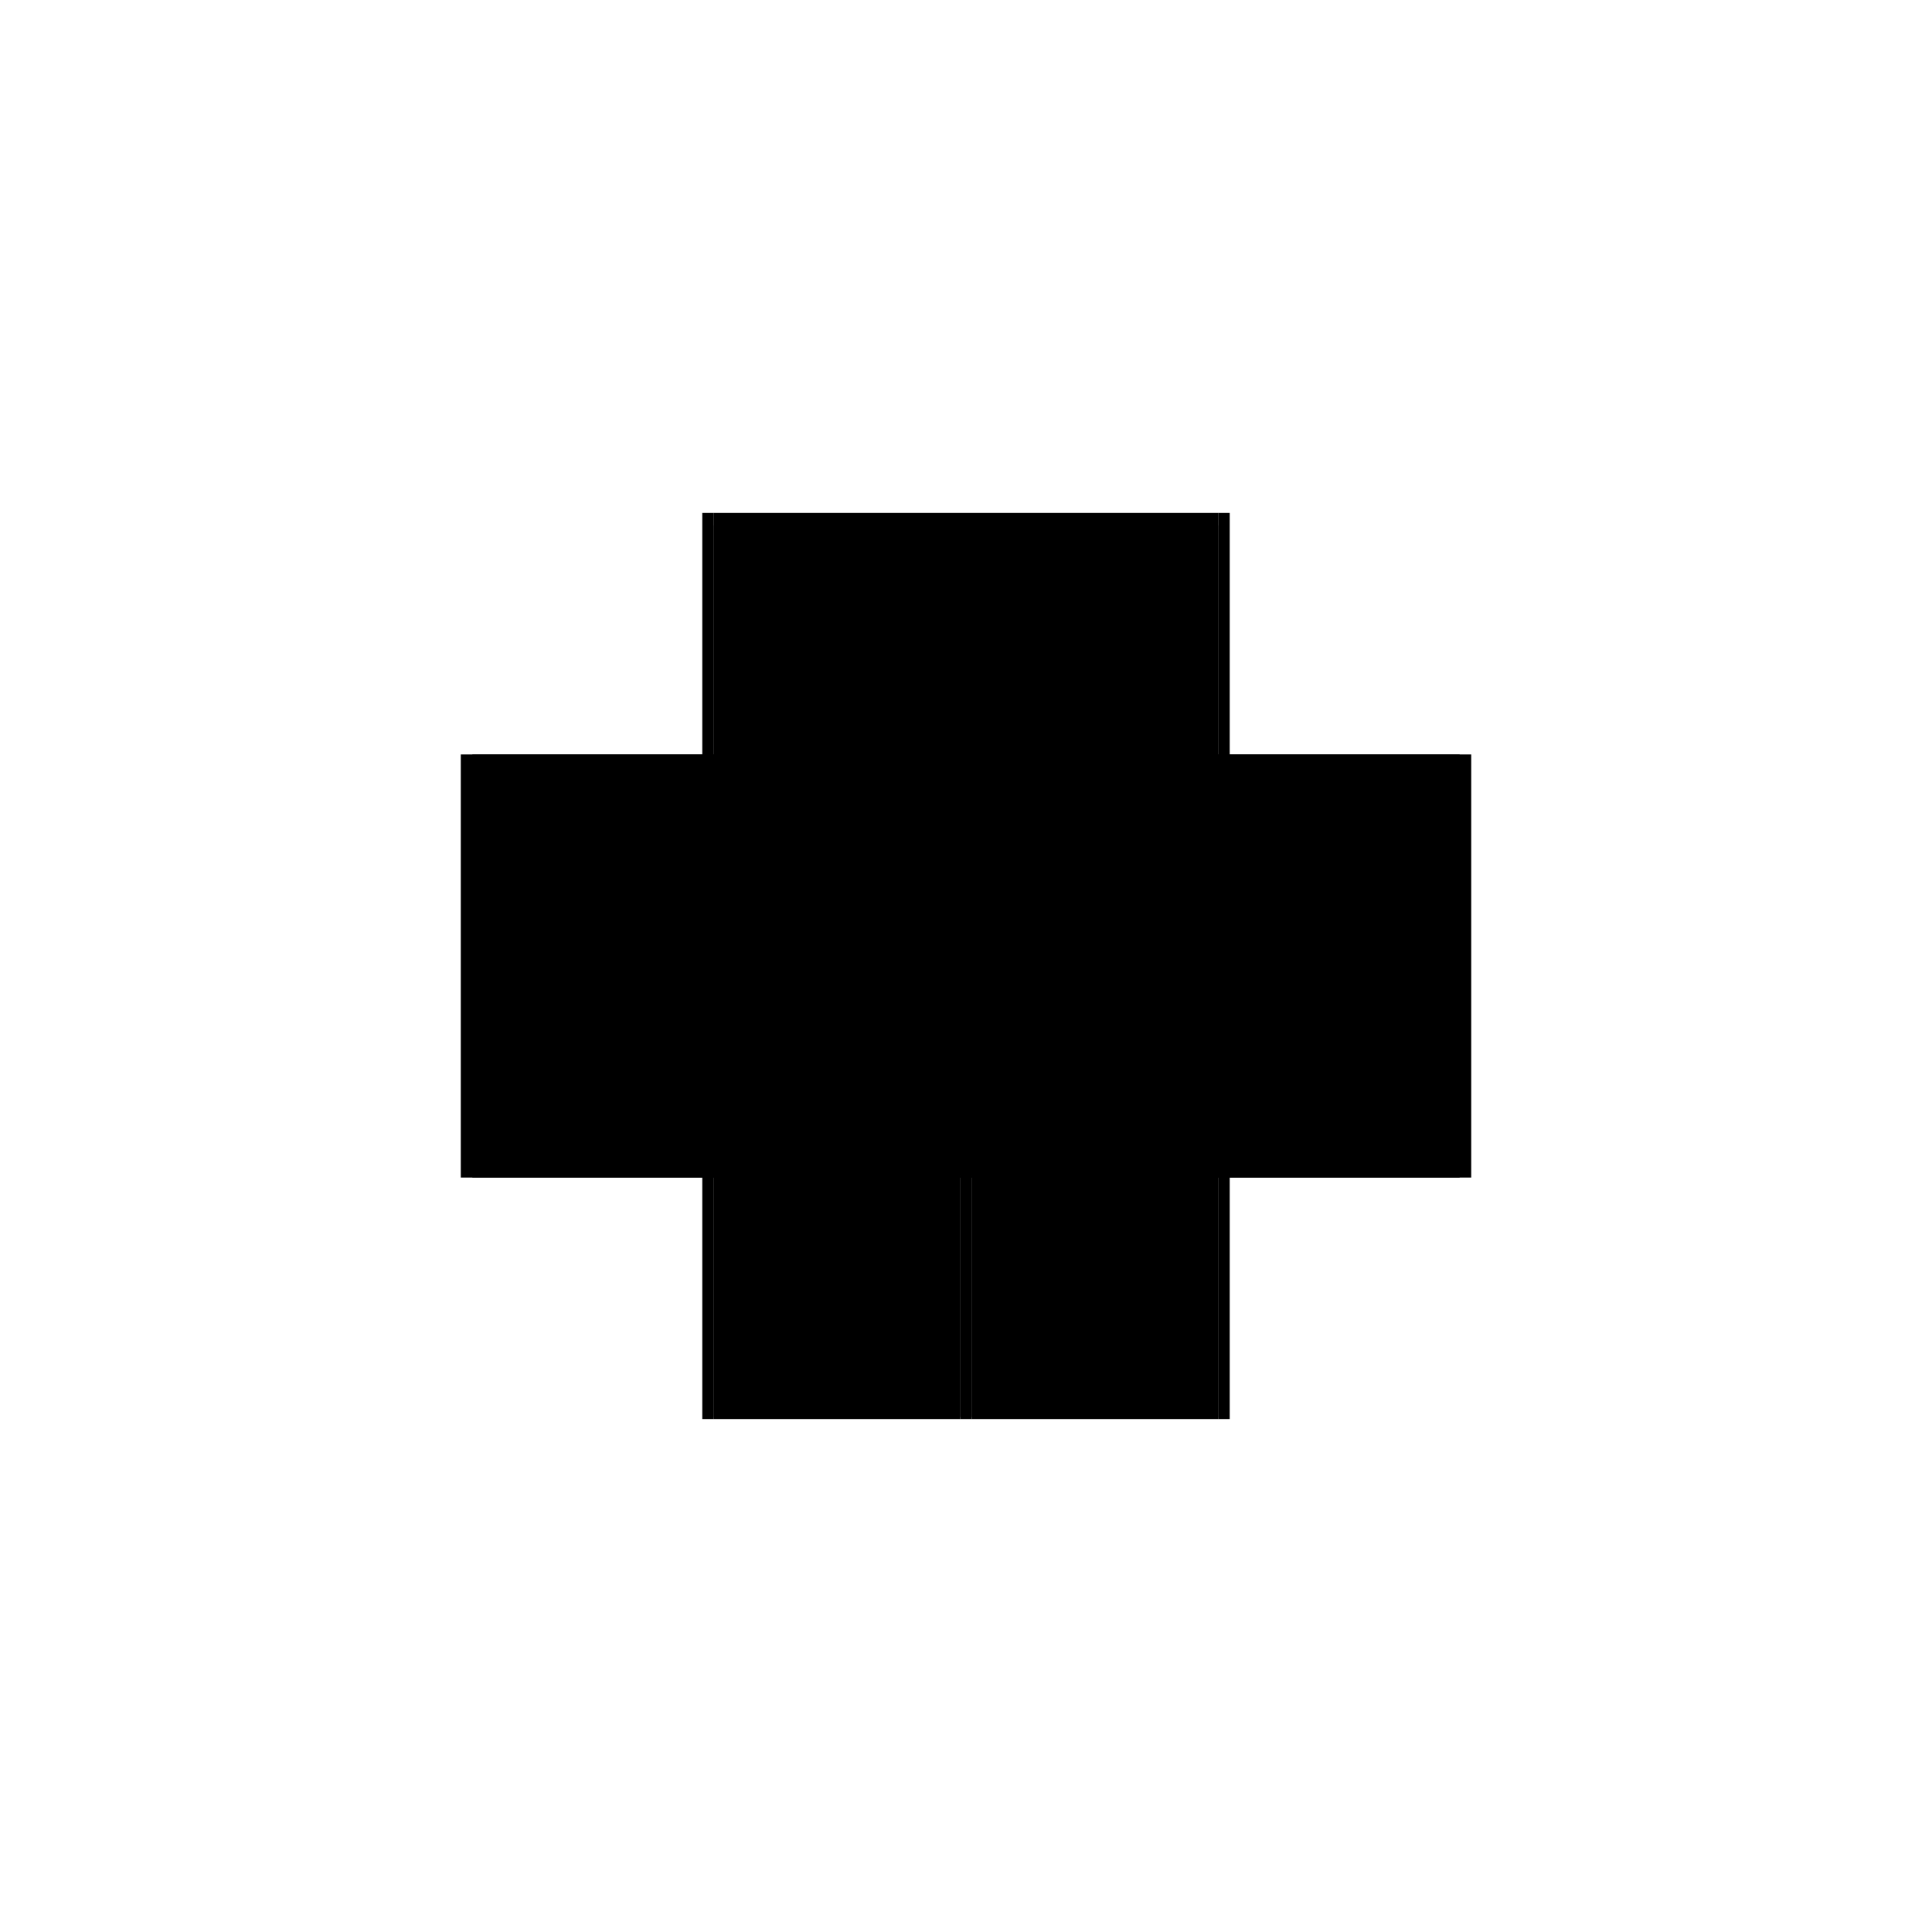 <?xml version="1.0" encoding="utf-8" ?>
<svg xmlns="http://www.w3.org/2000/svg" xmlns:ev="http://www.w3.org/2001/xml-events" xmlns:xlink="http://www.w3.org/1999/xlink" baseProfile="full" height="100%" version="1.1" viewBox="-1,-1,2,2" width="100%">
  <defs>
    <style type="text/css"><![CDATA[.vectorEffectClass {vector-effect: non-scaling-stroke;}]]></style>
  </defs>
  <line class="vectorEffectClass" fill="none" stroke="black" stroke-width="0.5" x1="-0.261" x2="0.261" y1="-0.219" y2="-0.219"/>
  <line class="vectorEffectClass" fill="none" stroke="black" stroke-width="0.5" x1="-0.273" x2="-0.273" y1="0.219" y2="-0.219"/>
  <line class="vectorEffectClass" fill="none" stroke="black" stroke-width="0.5" x1="0.273" x2="0.273" y1="0.219" y2="-0.219"/>
  <line class="vectorEffectClass" fill="none" stroke="black" stroke-width="0.5" x1="-0.261" x2="-0.261" y1="0.217" y2="-0.206"/>
  <line class="vectorEffectClass" fill="none" stroke="black" stroke-width="0.5" x1="0.261" x2="0.261" y1="0.217" y2="-0.206"/>
  <line class="vectorEffectClass" fill="none" stroke="black" stroke-width="0.5" x1="-0.261" x2="-0.006" y1="0.219" y2="0.219"/>
  <line class="vectorEffectClass" fill="none" stroke="black" stroke-width="0.5" x1="0.006" x2="0.261" y1="0.219" y2="0.219"/>
  <line class="vectorEffectClass" fill="none" stroke="black" stroke-width="0.5" x1="-0.261" x2="-0.261" y1="-0.206" y2="-0.219"/>
  <line class="vectorEffectClass" fill="none" stroke="black" stroke-width="0.5" x1="0.261" x2="0.261" y1="-0.206" y2="-0.219"/>
  <line class="vectorEffectClass" fill="none" stroke="black" stroke-width="0.5" x1="-0.273" x2="-0.261" y1="0.219" y2="0.219"/>
  <line class="vectorEffectClass" fill="none" stroke="black" stroke-width="0.5" x1="-0.273" x2="-0.261" y1="-0.219" y2="-0.219"/>
  <line class="vectorEffectClass" fill="none" stroke="black" stroke-width="0.5" x1="0.261" x2="0.273" y1="0.219" y2="0.219"/>
  <line class="vectorEffectClass" fill="none" stroke="black" stroke-width="0.5" x1="0.261" x2="0.273" y1="-0.219" y2="-0.219"/>
  <line class="vectorEffectClass" fill="none" stroke="black" stroke-width="0.5" x1="-0.006" x2="0.006" y1="0.219" y2="0.219"/>
  <line class="vectorEffectClass" fill="none" stroke="black" stroke-width="0.5" x1="-0.261" x2="-0.261" y1="0.219" y2="0.217"/>
  <line class="vectorEffectClass" fill="none" stroke="black" stroke-width="0.5" x1="0.261" x2="0.261" y1="0.219" y2="0.217"/>
  <line class="vectorEffectClass" fill="none" stroke="black" stroke-dasharray="5.0 5.0" stroke-width="0.5" x1="-0.006" x2="-0.006" y1="0.217" y2="-0.206"/>
  <line class="vectorEffectClass" fill="none" stroke="black" stroke-dasharray="5.0 5.0" stroke-width="0.5" x1="0.006" x2="0.006" y1="0.217" y2="-0.206"/>
  <line class="vectorEffectClass" fill="none" stroke="black" stroke-dasharray="5.0 5.0" stroke-width="0.5" x1="-0.261" x2="-0.006" y1="-0.206" y2="-0.206"/>
  <line class="vectorEffectClass" fill="none" stroke="black" stroke-dasharray="5.0 5.0" stroke-width="0.5" x1="0.006" x2="0.261" y1="-0.206" y2="-0.206"/>
  <line class="vectorEffectClass" fill="none" stroke="black" stroke-dasharray="5.0 5.0" stroke-width="0.5" x1="-0.261" x2="-0.006" y1="0.217" y2="0.217"/>
  <line class="vectorEffectClass" fill="none" stroke="black" stroke-dasharray="5.0 5.0" stroke-width="0.5" x1="0.006" x2="0.261" y1="0.217" y2="0.217"/>
  <line class="vectorEffectClass" fill="none" stroke="black" stroke-dasharray="5.0 5.0" stroke-width="0.5" x1="-0.006" x2="0.006" y1="-0.206" y2="-0.206"/>
  <line class="vectorEffectClass" fill="none" stroke="black" stroke-dasharray="5.0 5.0" stroke-width="0.5" x1="-0.006" x2="-0.006" y1="0.219" y2="0.217"/>
  <line class="vectorEffectClass" fill="none" stroke="black" stroke-dasharray="5.0 5.0" stroke-width="0.5" x1="0.006" x2="0.006" y1="0.219" y2="0.217"/>
</svg>
